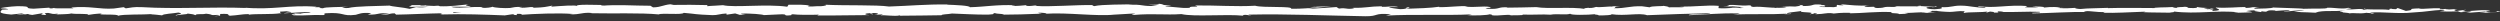 <?xml version="1.0" encoding="utf-8"?>
<!-- Generator: Adobe Illustrator 16.0.4, SVG Export Plug-In . SVG Version: 6.00 Build 0)  -->
<!DOCTYPE svg PUBLIC "-//W3C//DTD SVG 1.1//EN" "http://www.w3.org/Graphics/SVG/1.1/DTD/svg11.dtd">
<svg version="1.1" id="Ebene_1" xmlns="http://www.w3.org/2000/svg" xmlns:xlink="http://www.w3.org/1999/xlink" x="0px" y="0px"
	 width="2000px" height="17px" viewBox="-890 -6.5 2000 17" enable-background="new -890 -6.5 2000 17" xml:space="preserve">
<rect x="-890" y="-6.5" width="2000" height="17" fill="#333333" stroke="none"/>
<path fill="#FFFFFF" d="M-718.845,6.43c7.831,0.023,3.661-1.121,5.322-1.772c9.354-0.322,4.333,0.838,7.499,1.423
	c5.846-0.305,10.304-1.351,14.655-1.303c0.324,0.188,1.162,0.254,0.176,0.488c6.17-0.907,18.297-0.045,25.495-1.185
	c0.536,0.103,0.811,0.194,0.941,0.285c-0.973-0.453-1.369-1.016-1.099-1.565c3.504-0.021,6.512-0.719,7.832,0.025
	c-2.157-0.022-2.333,0.28-3.341,0.513l3.683-0.321c3.292,1.07-5.03,0.366-5.03,1.16c7.17-0.347,15.523-1.232,21.023-0.933
	c1.135,1.05-12.858,0.353-5.526,1.284l-8.494-0.401c6.485,1.656-5.174-0.114,0.802,1.656c11.187,0.302,12.498-0.536,23.657-0.229
	c2.499-0.582-0.837-0.862,1.688-1.445c15.843-1.048,12.479,2.636,24.126,1.237c3.018-0.696,4.188-2.022,12.488-1.325l-2.828,1.189
	c10.827,0.117,6.17-1.708,17.505-0.907c-2.013,0.461-8.502,0.392-6.863,0.533c7.341,0.935,5.193-0.672,10.85-0.672l1.171,1.049
	c11.52-0.166,24.211-0.923,36.983-1.115c-0.712,0.314-2.896,0.642,0.094,0.965c16.09-0.526,34.362,0.129,49.886,0.75l5.939-0.904
	c1.374,0.006,2.554,0.41,1.073,0.582c6.039,0.344,0.301-0.576,3.215-0.932c3.45-0.064,4.548,0.521,2.374,0.793
	c10.677-0.769,30.426-1.655,41.68-0.685l-2.189,0.269c8.747,0.364,9.881-1.858,18.006-1.01l-1.56,0.156
	c19.019,0.396,40.038-0.438,54.548,0.935c2.765-1.305,18.815,0.582,20.049-1.235c10.859,0.901,7.737,1.224,23.04,1.832
	c4.067,0.085,6.081-1.136,11.133-1.327l0.122,0.954l6.85-0.996l3.653,1.135l4.741-0.241c-1.882-0.061-4.012-0.432-3.715-0.702
	c7.404-0.433,18.028,0.659,18.222,1.148l17.5-0.809c-0.388,0.386-3.314,0.519-5.647,0.76c9.363-0.968,1.707,1.001,10.259,0.111
	c-1.143-0.214,0.626-0.566,0.82-0.756c4.269,0.575,13.993,0.578,21.167,0.334l-1.374,0.657c12.983,0.166,27.373-0.316,41.945-0.305
	c-5.229-0.307-4.039-1.442,0.239-1.551l1.716,1.003c2.77-0.62-4.454-0.38,1.202-1.139c5.441,0.115,3.648,1.145,0.532,1.473
	l6.615-0.347c0.396,0.302-1.162,0.455-1.559,0.838c2.712-0.624,11.416,1.01,15.335-0.072l0.369,0.296
	c14.564,0.012,21.181-0.335,33.038-0.386c0.229-0.865,4.864-0.676,8.403-1.375c8.724,0.277,18.401,0.959,28.904,0.887
	c7.399-0.435,2.152-0.735,5.48-1.251c0.554,0.789,11.029,0.714,5.598,1.284c12.61-0.13,16.096-0.16,32.051-0.802
	c-1.733-0.321-3.679-0.465-2.675-0.732c2.887-0.13,6.584,0.331,6.169,0.709l-0.757,0.082C-35.752,3.31-12.324,6.8,1.924,5.151
	L1.096,5.232l14.776-0.857c6.795,0.136-4.085,0.593,0.959,1.087c15.947-1.321,25.188,0.189,38.321-0.69
	c10.156,2.333,36.056-0.166,49.778,1.323l-0.792-0.546c3.544-0.542,4.292,0.313,6.9,0.44c-0.37-0.428-3.847-0.494-1.64-0.796
	c30.02-0.661,61.986,0.805,92.79,1.303c11.26,0.145,6.377-2.846,20.583-1.531l-4.027,1.019c22.715-1.224,46.459,0.042,68.706-0.995
	c-1.333,0.235-1.368,0.543-3.53,0.537c4.701,0.741,17.383,0.036,17.455-0.57c3.46,0.069,0.811,0.549,2.945,0.854
	c4.711,0.44,11.836-0.946,14.33-0.205c0.433,0.117-1.323,0.238-2.18,0.295c3.063-0.355,14.313,0.094,11.367-0.759
	c8.35,0.403,15.97-0.38,22.625,0.123c4.36-0.955,14.304,0.458,15.683-0.891c-0.586,1.395,14.645,1.126,19.923,0.469
	c-1.764,0.422,4.585,0.438,2.514,1.021c6.017-0.021,11.548-0.28,10.503-0.997c11.095,1.673,22.301-1.345,28.561,0.799
	c16.799-0.709,33.659-1.239,50.557-1.586c-0.567,1.393-17.798,0.139-17.104,1.604c15.285-0.578,24.094-1.769,39.245-1.436
	c3.926,0.191-2.234,0.604-3.55,0.842c15.259-0.577,29.507,0.127,43.081-0.633c-0.036,0.13-1.504,0.271-2.874,0.377
	c2.667-0.049,6.216,0.205,5.918-0.43l-2.611,0.174c-4.278-0.92,10.629-1.917,11.113-2.403c-4.547,1.813,13.403,0.456,6.181,2.749
	c1.773-0.12,3.989-0.42,3.594-0.841c2.593,0.124,3.423,0.371,0.774,0.848c9.583-0.341,6.179-1.013,14.861-0.998
	c-0.018,0.306-1.766,0.425-2.676,0.784c4.404-0.596,8.818-1.194,16.149-0.935c-0.432,0.184,0.415,0.425-1.765,0.419
	c12.592-0.094,21.474-1.593,35.308-1.013c-4.07,1.33,4.702,0.438,5.422,1.591l7.449-0.344l-2.981-0.559
	c6.512,0.018,12.268-0.821,17.879-0.444l-4.845,0.476l12.203-0.22l-6.907-0.438c6.602-0.593-0.711-1.34,7.971-1.019
	c-1.782,0.112,6.485,0.813,9.891,0.813h-0.018c3.232,0,6.538-0.875,11.348-0.583c1.253,0.368-1.01,1.216-0.197,1.46
	c3.188-0.963,15.257-0.3,19.292-1.325c-1.351,0.241-1.413,0.834-0.972,0.957l2.666-0.793c3.016,0.251,3.467,0.366,2.972,0.849
	c9.062,0.145-2.882-1.463,7.891-0.833c-0.855,0.064-0.45,0.179-2.217,0.295c10.827,0.329,20.915-0.492,30.85-0.109
	c2.929,1.16-8.683,0.286-5.323,1.261c14.339-0.209,29.679-1.388,43.56-1.113l-2.595-0.13c1.927-1.635,10.322,0.812,17.347,0.041
	c-1.729,0.12-2.25,0.907-1.781,0.722c9.492,0.266,19.418-0.4,33.812-0.916l-1.784,0.422c5.594,0.374,14.746,0.212,20.789,0.405
	c1.793-0.417,5.251-0.35,3.153-0.965c18.636,2.396,35.56-1.284,52.097,0.712c-1.973,0.006-4.711,0.366-3.135,0.366l14.086-0.386
	c-1.116-0.71-1.846-0.433-4.809-0.984c1.783-0.423,5.765-0.75,9.259-0.75c-6.341,0.473,0.054,1.145,2.792,1.543
	c-0.449-0.219,0.488-0.46,0.244-0.682c7.357,1.268,1.233-1.436,11.285-0.58l-0.54,0.372c3.765-0.19,7.233-0.684,11.296-0.58
	c1.683,0.824-4.01,0.386-4.271,1.065c5.693-0.05,11.242-1.561,16.394-0.741c-2.414,0.232-5.898,0.235-8.304,0.464
	c5.602,0.966,6.26,0.719,10.43,0.873l-0.414-0.021l9.655,0.441l-2.468-0.265c7.134-2.149,14.519-0.393,24.121-1.8
	c-9.332,1.332-1.539,0.771-2.261,1.706c2.46,0.259,6.179,0.55,5.126,0.815c4.539-0.757,7.574,0.592,13.987-0.51
	c0.278,0.303,4.854,0.03,3.828,0.784c5.898-0.234-1.396-0.521-0.901-0.901c9.088-1.028,21.373,1.246,34.461-0.163
	c11.277-0.58,13.367-1.599,23.833-2.102c3.548,0.48-2.883,1.096-2.883,1.096c5.693,0.445,9.98,0.36,15.366,0.015
	c-1.09,0.262,0.027,0.486,1.667,0.825c4.314-0.077,2.872-1.093,8.565-0.651c-0.965,0.333-2.217,0.87-4.305,1.21
	c5.08-0.278,10.104-0.836,15.356-1.107c1.396,0.524-3.171,0.796-5.026,1.135c5.918-0.233,15.312-0.472,17.141-1.305l-3.801-0.297
	c2.162-0.039,1.117,0.71-0.469,0.866c-5.079,0.65-7.312-0.291-7.602-0.591l3.746-0.19c-3.854-1.766-15.041,0.283-22.59,0.178
	l3.153-1.281l-7.728,1.065c-1.657-0.333-2.773-1.049,0.945-1.24c-5.404-0.636-4.783,0.454-9.412-0.25
	c-0.523-0.112-0.289-0.173,0.188-0.223l-5.269,0.383c1.027-0.271-0.893-0.907,2.359-0.722c-9.476-0.737-15.284,0.963-18.86-0.009
	l0.793-0.077c-13.151,0.434-1.262,0.944-11.133,2.05l-6.63-2.329l-1.307,0.945c-1.359-0.033-4.043-0.105-3.548-0.482
	c-5.052,0.645,0.864,0.412-2.062,1.019c-6.54-0.857-18.015,0.403-19.492-1.099c-2.342,0.713,6.252,0.556-0.721,1.054
	c-1.981-1.616-8.06,0.277-14.033-0.464c1.829-0.835,7.495-0.392,1.514-1.135c-3.594,1.408-11.618-0.309-16.644-0.041
	c-0.234,1.121-10.954,0.47-19.401,0.839c0.54-0.377-15.889-0.616-23.743-1.022l0.225-0.188c-1.504,1.133-9.619,0.921-15.52,1.155
	c0.234-0.678,1.289-0.947,4.485-1.25l-5.548,0.006c-1.315,0.362-3.044,0.556-6.638,0.683l1.396-0.844
	c-7.396,0.047-14.872,0.998-24.384,0.433c-0.531,0.791,7.558,2.205-2.494,2.729c-0.36-0.427-0.739-1.158,1.891-1.334
	c-0.864,0.059-3.079,0.354-4.81,0.173l4.017-0.717c-4.33-0.316-2.269,0.6-5.727,0.535c0.071-0.608-2.549-0.436-2.064-0.92
	c0.893-0.058,3.018,0.253,4.351,0.013c-3.907-0.108-8.618-0.47-10.177-0.933c0.333,0.347,0,0.821-2.865,0.901
	c-7.386,0.043-2.521-0.734-6.826-1.049c-1.793,0.425-6.494-0.015-6.631,0.898c-2.151-0.006-2.549-0.433-3.385-0.68
	c-3.82,0.405-17.852,0.115-13.547,1.086l0.972-0.114c-0.161-0.003-0.378-0.154-0.595-0.154h0.036h-0.036
	c-12.52,0-26.012-0.336-38.441,0.056l0.018-0.215c-7.422,0.348-16.501,0.249-21.814,0.904c-2.18,0-5.17-0.532-4.234-0.896
	c-5.665,0.228-6.305,0.581-14.492,0.077c5.702-0.535-1.964-0.466,5.846-0.383c-7.367-0.266-9.024-0.75-16.95,0.083
	c2.701-0.78-5.549-0.978-9.043-0.746l5.169,0.561c-3.945,0.111-7.386,0.043-10.881-0.024l1.892-1.028
	c-15.078-1.246-27.183,2.126-38.667,0.035c-3.991,0.719,8.187,0.508,4.629,1.348c-6.936-0.139-14.158-1.611-16.33-1.614
	c-9.502-0.568-8.862,1.501-18.807,1.112c1.279,0.363,2.478,1.343-4.954,1.688c-6.934-0.136-8.52-1.534-4.15-1.831
	c1.665-0.03,2.476,0.084,2.396,0.211c2.243-0.133,5.195-0.294,2.439-0.689l-0.899,0.365c-3.433-0.374-12.988-0.333-10.746-0.936
	c-5.234,0.35-2.242,0.598,1.647,0.79c-8.898-0.531-13.906-0.015-23.057-0.369c1.433,0.2,2.791,0.628,1.331,0.625
	c-13.428-0.451-5.908,0.698-15.022,0.856c-5.169-0.559,1.855-1.334-7.305-0.865c-5.603-0.38-1.198-0.972,1.035-1.272
	c-8.34,0.708-15.608-0.462-20.374-0.592l4.405-0.295c-2.63,0.178-4.801,0.172-6.99,0.172l2.513,0.729
	c-2.574-0.126-4.773-0.13-4.72-0.436c-2.666,0.478,2.036,1.219-3.26,1.873c-3.441-0.374-10.466,0.398-11.674-0.574
	c10.845,0.33-1.197-0.975,7.963-1.133c-2.162,0.116-4.359,0.11-6.503-0.018c-0.387-0.108,0.36-0.2,1.063-0.256
	c-10.358-0.867-4.756,1.099-15.493,1.077c1.36-0.55-2.504-1.04-4.252-0.922c4.323,0.012,2.08,0.913-1.891,1.335
	c-6.899-0.428-7.494,0.318-11.098,0.267l4.126,0.201c-1.404,0.548-4.845,0.475-9.646,0.648c-0.413-0.426,4.351-0.294,2.64-0.479
	c-5.333,0.963-12.052-0.997-19.474-0.348c-3.441-0.371-0.324-1.031-3.352-1.281c-8.322,0.71-9.023-0.75-17.78-0.164
	c2.523,0.735,2.964,0.556-3.206,1.272l14.412-0.519l-9.259,1.075c4.368,0.009,9.168-0.463,11.771-0.338
	c-4.404,0.597-3.943,0.417-1.863,1.028c-5.937-1.104-11.781,0.642-18.645-0.101l0.207-1.823
	c-10.331-0.815-18.366,0.934-31.768,0.475l4.314,0.318c-1.802,0.725-8.278,0.101-12.629,0.395c0.405-0.607-2.306-0.831-4.161-1.21
	c0.226,0.45-9.809-0.042-11.034,1.175l-5.989-0.802c-10.817-0.327-12.349,1.735-22.761,1.528c3.117-0.663-1.603-1.093,5.368-1.567
	c-3.477-0.008-6.594-0.118-6.655,0.304c-2.036-0.383-9.648,0.821-12.835,0.241c-1.469,0.268-1.938,0.907-5.837,0.854
	c-0.433-0.124,0-0.303,0-0.303c0,0.303-6.106,0.411-2.702,1.086c-10.701-1.9-29.913,0.14-39.254-1.494
	c-7.575,0.204-16.716,0.401-23.598,0.445c0.432-0.186,0.017-0.303,1.315-0.238c-9.485-0.566-5.837,1.748-16.646,1.115
	c-5.522-0.985,5.737-0.535,2.287-0.904c-1.477-2.006-13.042,0.271-20.302-0.898l1.747-0.118c-5.566-0.686-13.564,0.76-22.653,0.613
	c0,0,0.451-0.175,0.063-0.301c-6.224,1.022-17.977,1.358-26.714,1.644c2.72-0.787,3.972-0.416,2.305-1.216
	c-3.909,0.115,1.152,1.281-6.673,1.504c-2.533-0.43-8.188-0.807-8.936-1.655l7.386-0.047c-3.774-1.102-9.539,0.038-13.439-0.154
	l0.497-0.48c-11.306,0.157-11.459,1.367-23.617,1.279l1.26,0.365c-6.646,1.204-5.566-0.677-12.178,0.215l-1.998-1.219
	c-4.396,0.297-15.349,1.18-23.229,1.408c4.458-0.904,13.646-1.364,19.338-1.9c-4.333-0.009-14.755,0.089-17.014,0.69
	c1.755-0.116,3.953-0.416,5.674-0.228c-5.324,0.96-12.331,1.432-20.986,1.408c1.539-2.362-22.546-0.592-28.831-2.43
	c-15.309,0.874-30.373-0.371-48.212-0.23c6.328,1.838-5.202,0.051-4.111,1.938c-4.153,0.124-5.729,0.089-6.099-0.032L43.109-1.356
	c-2.991-0.553,3.945-0.417,3.558-0.841c-9.093-0.145-3.806-0.798-9.822-1.302c1.229,0.677-3.171,0.966-8.337,0.709l7.296,0.868
	C23.096-0.916,24.83-3.505,11.999-2.507l4.049-0.594C9.473-2.751-8.199-3.113-14.648-1.597c-1.162-0.217-2.693-0.735,0.193-0.871
	c-15.718-0.225-34.983,1.611-47.174,0.683l1.18-0.459c-2.923,0.132-5.112,0.866-8.773,0.401c0.194-0.191,1.188-0.46-0.176-0.488
	c-1.549,0.161-7.792,0.812-11.686,0.541l3.323-0.519c-15.33-0.603-23.522,1.264-36.357,1.583c0.018-1.358-12.029-1.803-18.05-2.021
	l0.193-0.191c-17.848-0.17-30.3,1.123-46.828,1.658c-10.255-1.476-34.754-0.618-51.237-1.448c2.518,0.25-0.415,1.062-3.338,1.198
	c-3.882-0.274-10.7,0.945-10.092-0.303l1.378,0.024c-2.909-1.221-10.867-0.897-17.073-0.932l-1.036,1.629
	c-16.231-2.374-42.544,0.871-51.399-1.252c-3.932,0.407-8.772,0.404-12.664,0.811l0.193-0.873
	c-10.849-0.222-16.271-0.333-29.7-0.124l2.737-0.627c-7.561-0.059-9.542,2.519-16.536,2.574l-2.113-1.305
	c-13.204,0.018-26.571-1.126-39.613,0.056c0.211-0.191,0.599-0.568,2.738-0.618c-6.224-0.033-24.053-0.883-21.792,0.907
	c-0.149-1.167-13.623-0.113-20.753,0.402l1.1-0.862c-6.018,1.099-6.211,1.402-14.609,1.708c-2.004-0.114-1.743-0.691,0.9-0.47
	c-6.638-0.449-5.174,0.815-13.231,0.356l3.003-0.549c-6.831-0.066-6.291,0.228-10.06,0.867c-4.287,0.345-12.953-0.215-13.966-0.993
	c-0.923,0.475-4.656,1.108-8.687,0.885c-0.536-0.295,0.933-0.475,1.67-0.568c-11.43-0.583-16.991,1.001-24.832,0.158
	c-0.122-0.243-0.636-0.441-1.338-0.515c9.07,0.021,16.375,0.068,15.699,0.132c0-0.792-7.331-0.936-1.494-2.028
	c-5.891,0.597-15.947,1.896-23.086,1.525c-0.364-0.071-0.688-0.164-0.958-0.274l0.738-0.089c-1.509-0.068-3.044-0.024-4.5,0.129
	c-2.287-0.134-3.729-0.229-5.931-0.241c-0.851-0.654-8.412-0.353-12.056-0.386c0.298,0.867-4.481,0.728,0,1.447
	c-0.581-0.065,0.685-0.104,3.117-0.142c0.554-0.024,1.202-0.036,1.558-0.086l-0.256,0.074l9.093-0.059
	c-2.877,0.441-5.9,0.812-9.948,0.327c-1.636,0.494-3.333,0.961-5.103,1.401c-5-1.213-14.646-1.864-15.983-2.612
	c-11.16,0.485-26.297,0.321-33.295,1.949c-3.185,0.209-3.652-0.464-4.836-0.72c1.828-0.163,4.012-0.139,4.999-0.374
	c-6.345,0.42-18.784,0.165-20.306,1.301c-7.998-0.513,4.499-1.047-6.486-0.859l1.487-0.348c-21.622-1.818-35.151,2.907-59.104,0.574
	c1.67,0.142,2.48,0.206,2.832,0.397c-27.319-1.028-56.299,0.966-83.257-0.666c-7.656-0.327-8.498,0.398-13.173,0.954l-1.671-0.936
	l-7.985,1.078c-11.334,0.787-19.635-2.288-33.998-0.8l1.852,0.63c-5.143-0.129-16.321,0.362-15.457-0.36
	c-0.536,0.113-1.698,0.654-3.706,0.325l-0.166-0.487l-12.646,0.833c-9.831-0.353,1.532-1.935-12.812-2.028
	c-5.319,0.185-15.142,1.419-13.151,1.745c2.14,0.024,5.477,0.304,5.652,0.792l-4.868,0.253c-0.879,1.438-4.63,2.907,7.323,3.913
	l8.318-0.876l2.693,0.698l-7.007,0.039c3.985,0.657,6.502,0.075,9.326-0.323c0.663,0.371,1.833,0.631,3.495,0.77l8.179-1.372
	c0.986,0.563-3.67,1.112,1.819,1.426c3.837-0.639-3.67-1.259,2.675-1.679c3.981,0.651,2.81,1.185,7.498,0.627
	c0.636,0.371-0.351,0.605-2.198,0.769c4.17-0.44,11.025-0.187,13.174-0.954c4.147,0.81,14.055-0.206,13.65,1.153
	c1.301-0.323,7.332-1.067,11.151-1.122c-6.98,1.628,14.321,0.096,12.479,1.842c5.183-1.468,18.676-0.65,27.845-1.462
	c-0.509,0.115-1.521,0.35-2.332,0.277c5.174,0.121,6.655,0.561,9.966,0.838c0.667-1.211,8.691-1.485,13.024-2.233
	c6.318,1.167-3.836,1.42-1.851,2.541c-0.324-0.982,10.975-0.979,8.836-1.796c4.823,0.723,4.156,0.35,6.647,1.35
	c0.859-1.511,4.494-0.253,8.503-1.185c7.012,0.745,1.81,1.417,9.484,0.956C-712,5.89-718.845,6.43-718.845,6.43z M-536.104,3.811
	v0.018l-3.77,0.05L-536.104,3.811z M-520.765,3.798c-1.865-0.037-4.189-0.044-6.662-0.037c-0.54-0.3,0.051-0.604,1.6-0.59
	C-526.67,3.368-523.044,3.545-520.765,3.798z M-553.25-2.215c2.446-0.124,3.265,0.05,3.58,0.226
	c-1.417,0.02-2.832,0.053-4.242,0.101l-0.28,0.105C-553.988-1.95-553.664-2.099-553.25-2.215z"/>
</svg>
